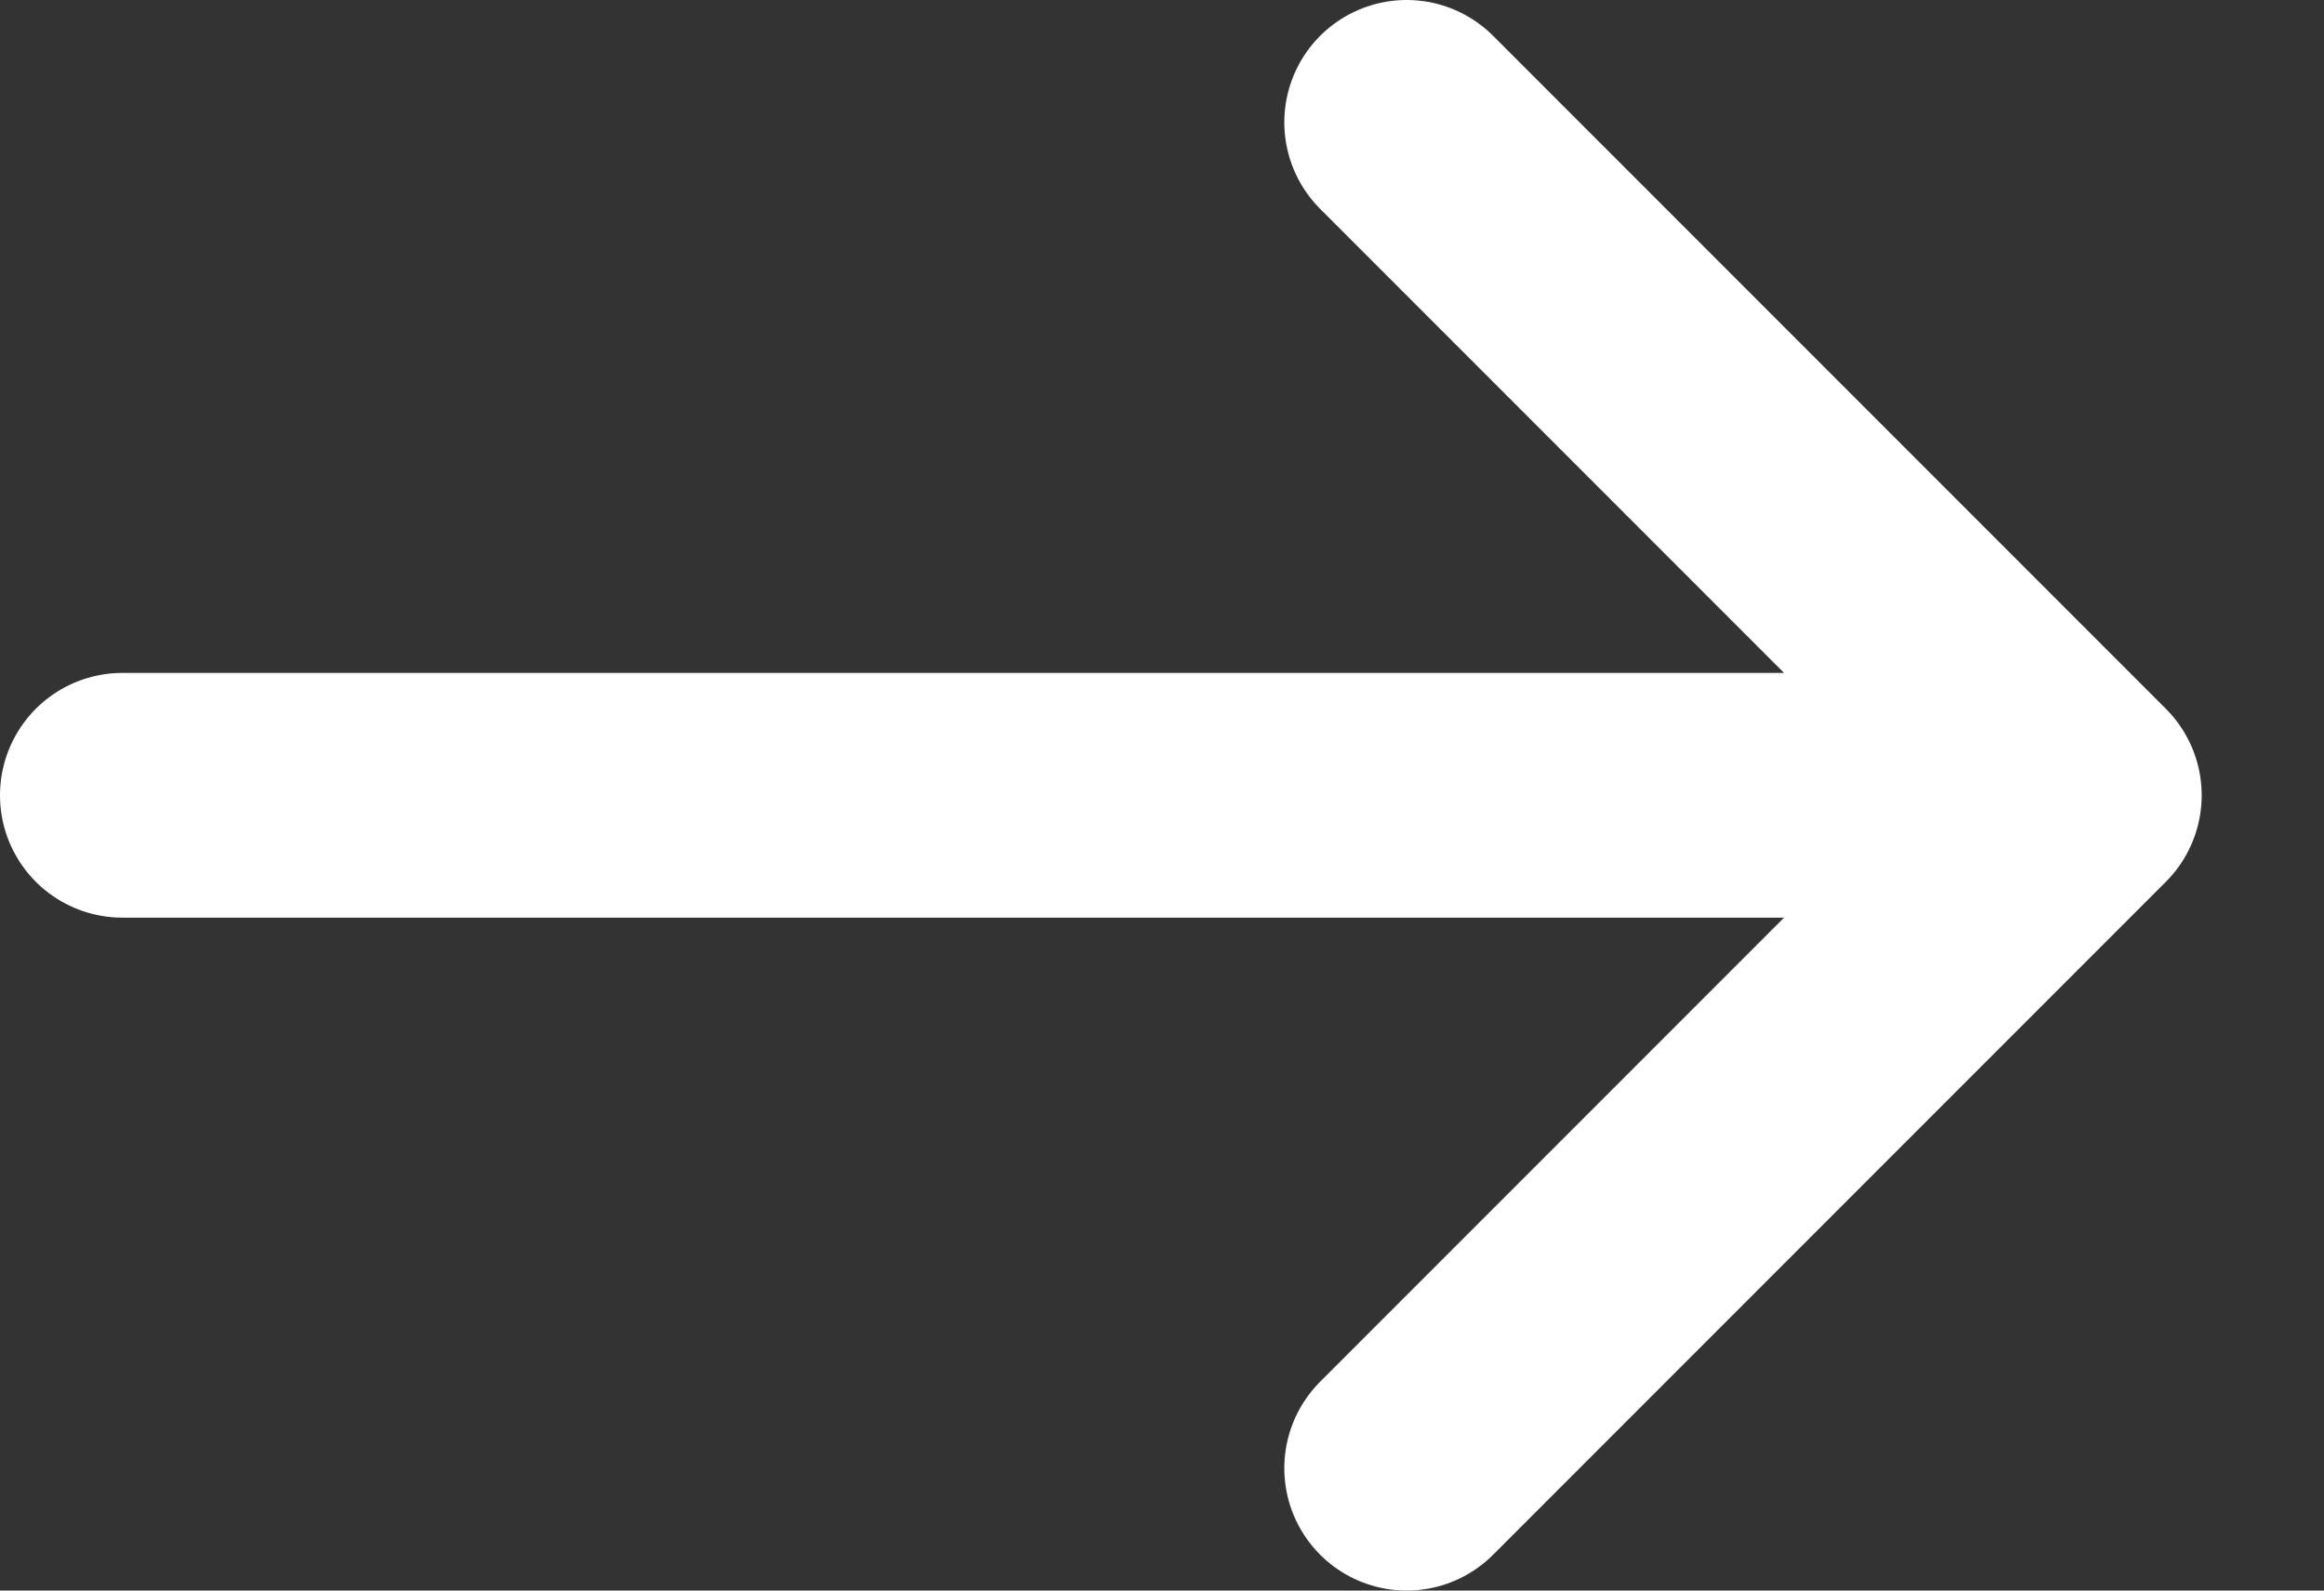<?xml version="1.0" encoding="utf-8"?>
<svg xmlns="http://www.w3.org/2000/svg" fill="none" height="100%" overflow="visible" preserveAspectRatio="none" style="display: block;" viewBox="0 0 19 13" width="100%">
<rect x="0" y="0" width="19" height="13" fill="#333333" stroke="none"/>
<path d="M1 6.5H17M17 6.5L11.5 1M17 6.5L11.5 12" id="Vector 42" stroke="white" stroke-linecap="round" stroke-width="2"/>
</svg>